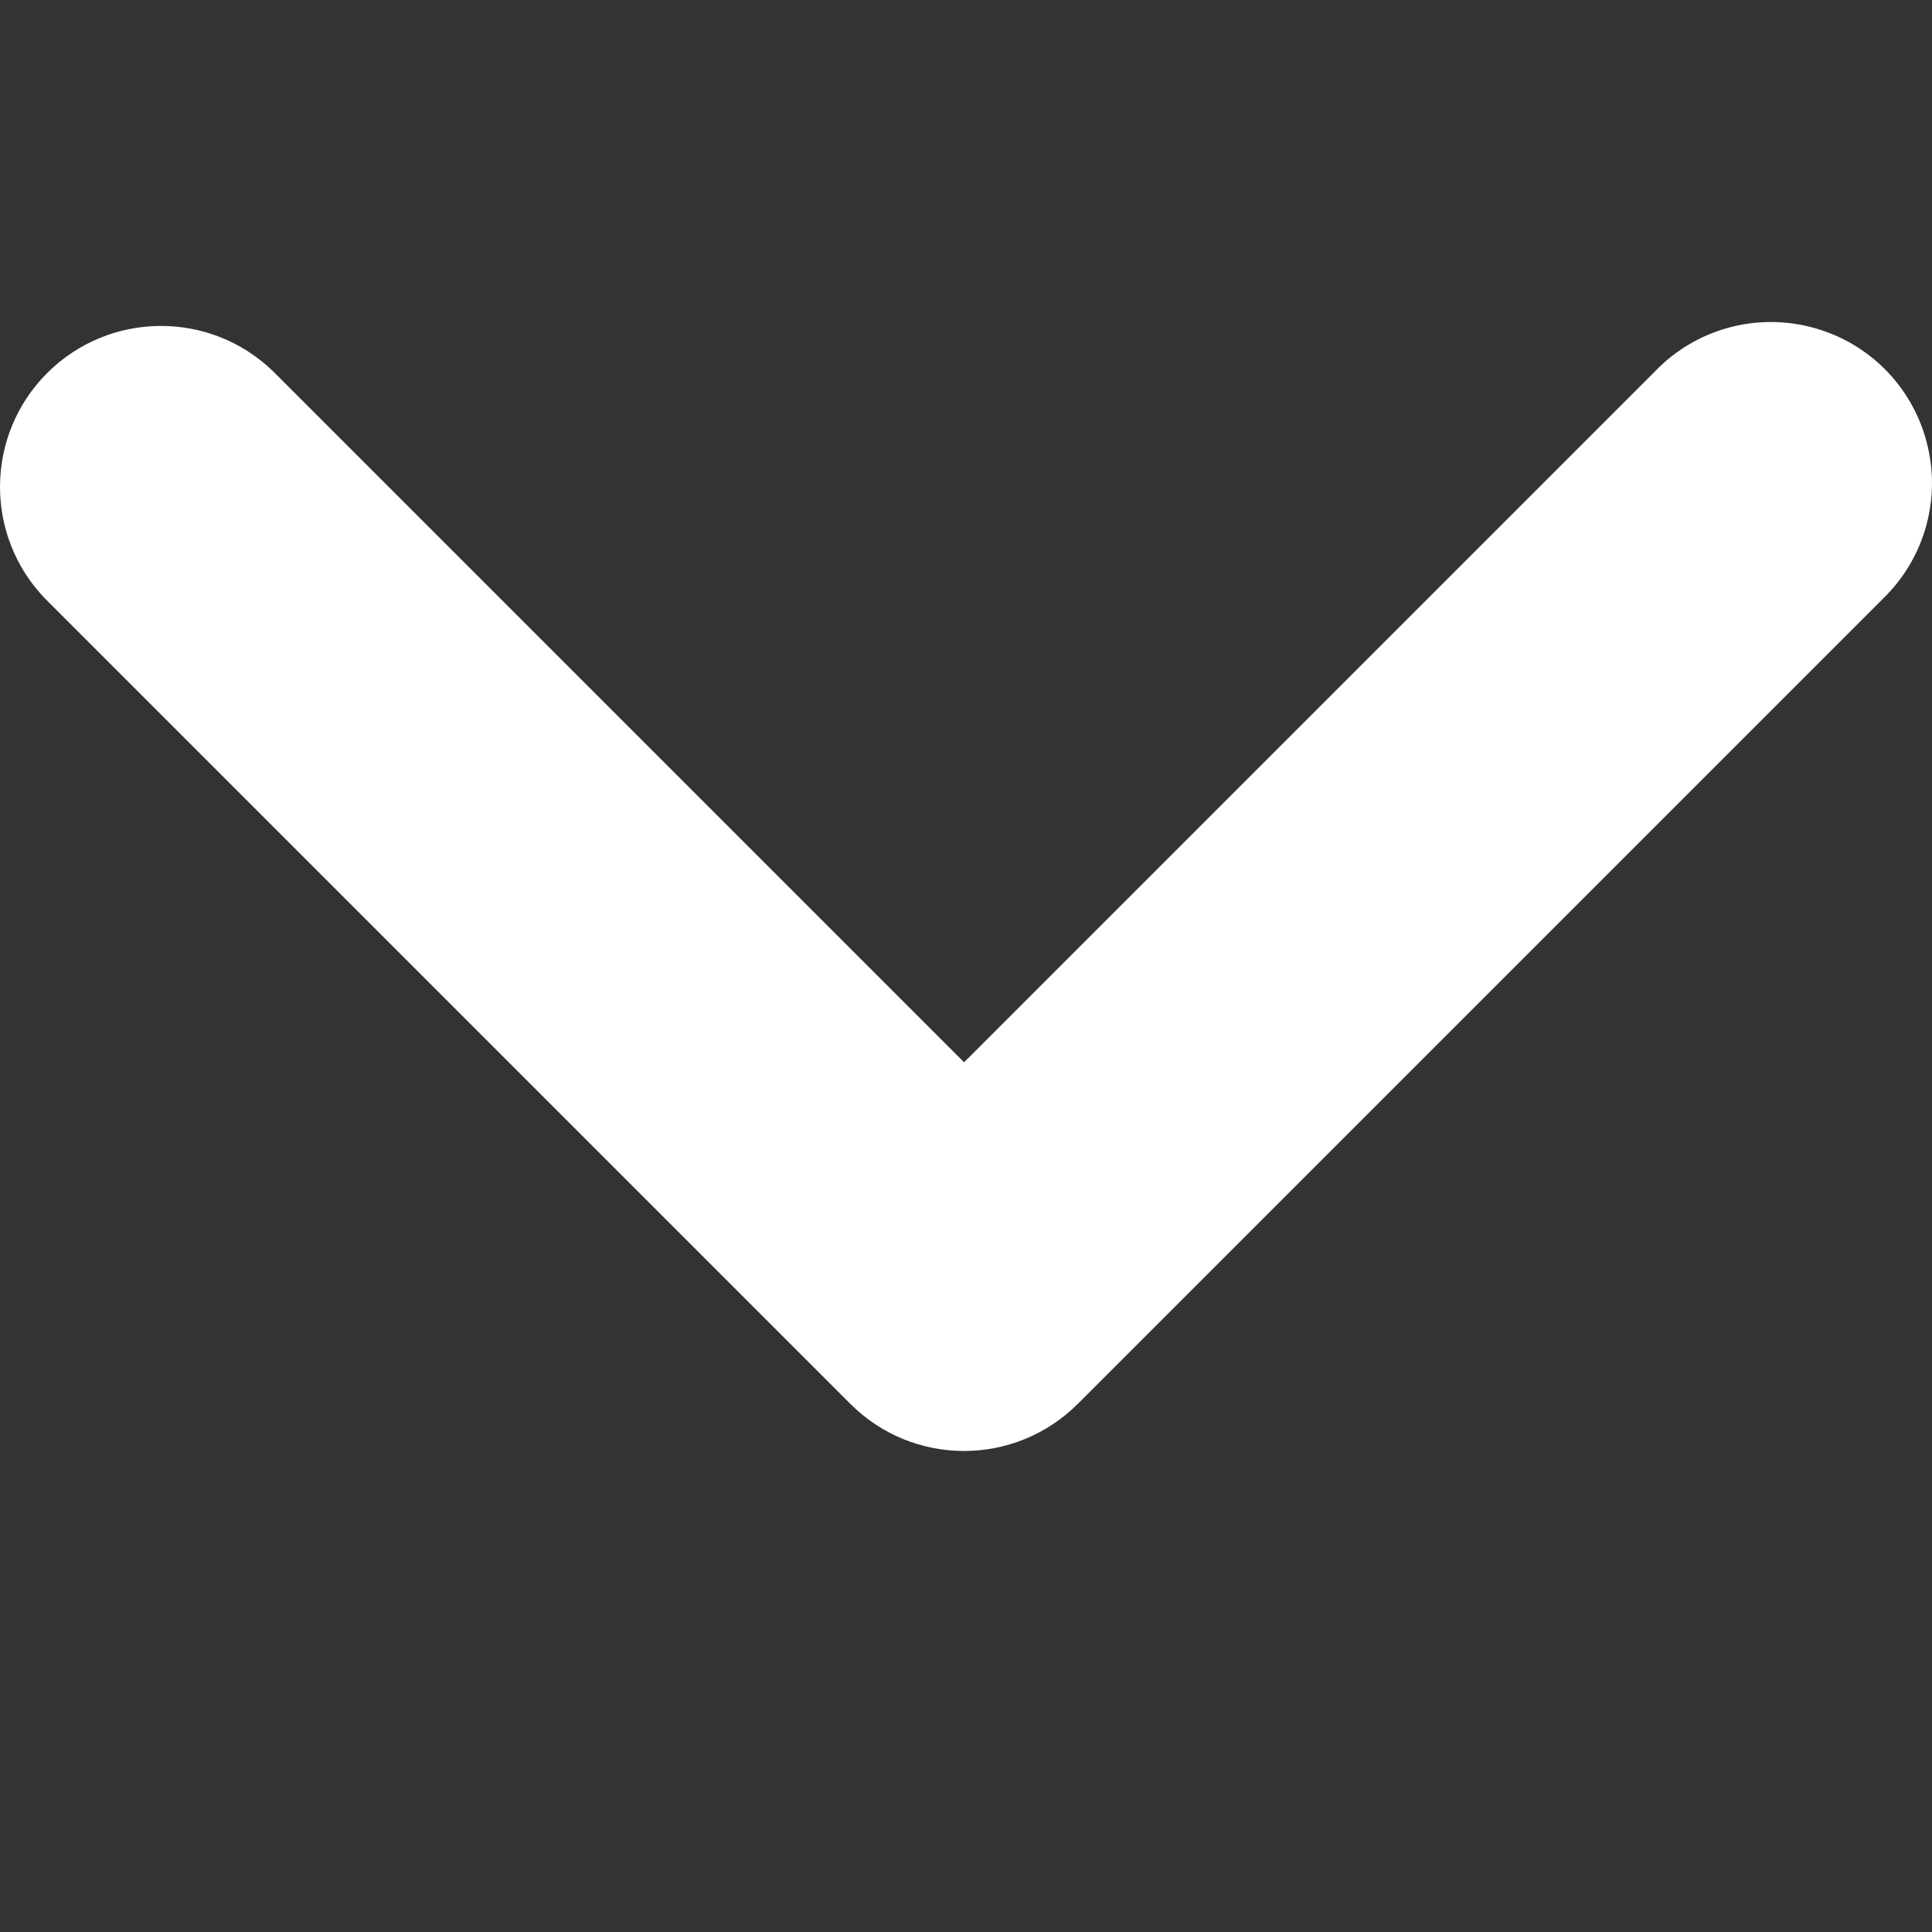 <svg width="12" height="12" viewBox="0 0 12 12" fill="none" xmlns="http://www.w3.org/2000/svg">
<rect x="0" y="0" width="12" height="12" fill="#333333" stroke="none"/>
<g id="icon 12/down">
<path id="Path" d="M10.281 2.305L5.988 6.598L1.695 2.305C1.302 1.926 0.679 1.932 0.293 2.317C-0.093 2.703 -0.098 3.327 0.281 3.719L5.281 8.719C5.671 9.11 6.304 9.11 6.695 8.719L11.695 3.719C11.955 3.468 12.059 3.096 11.967 2.747C11.876 2.397 11.603 2.124 11.253 2.033C10.904 1.941 10.532 2.045 10.281 2.305Z" fill="white"/>
</g>
</svg>
